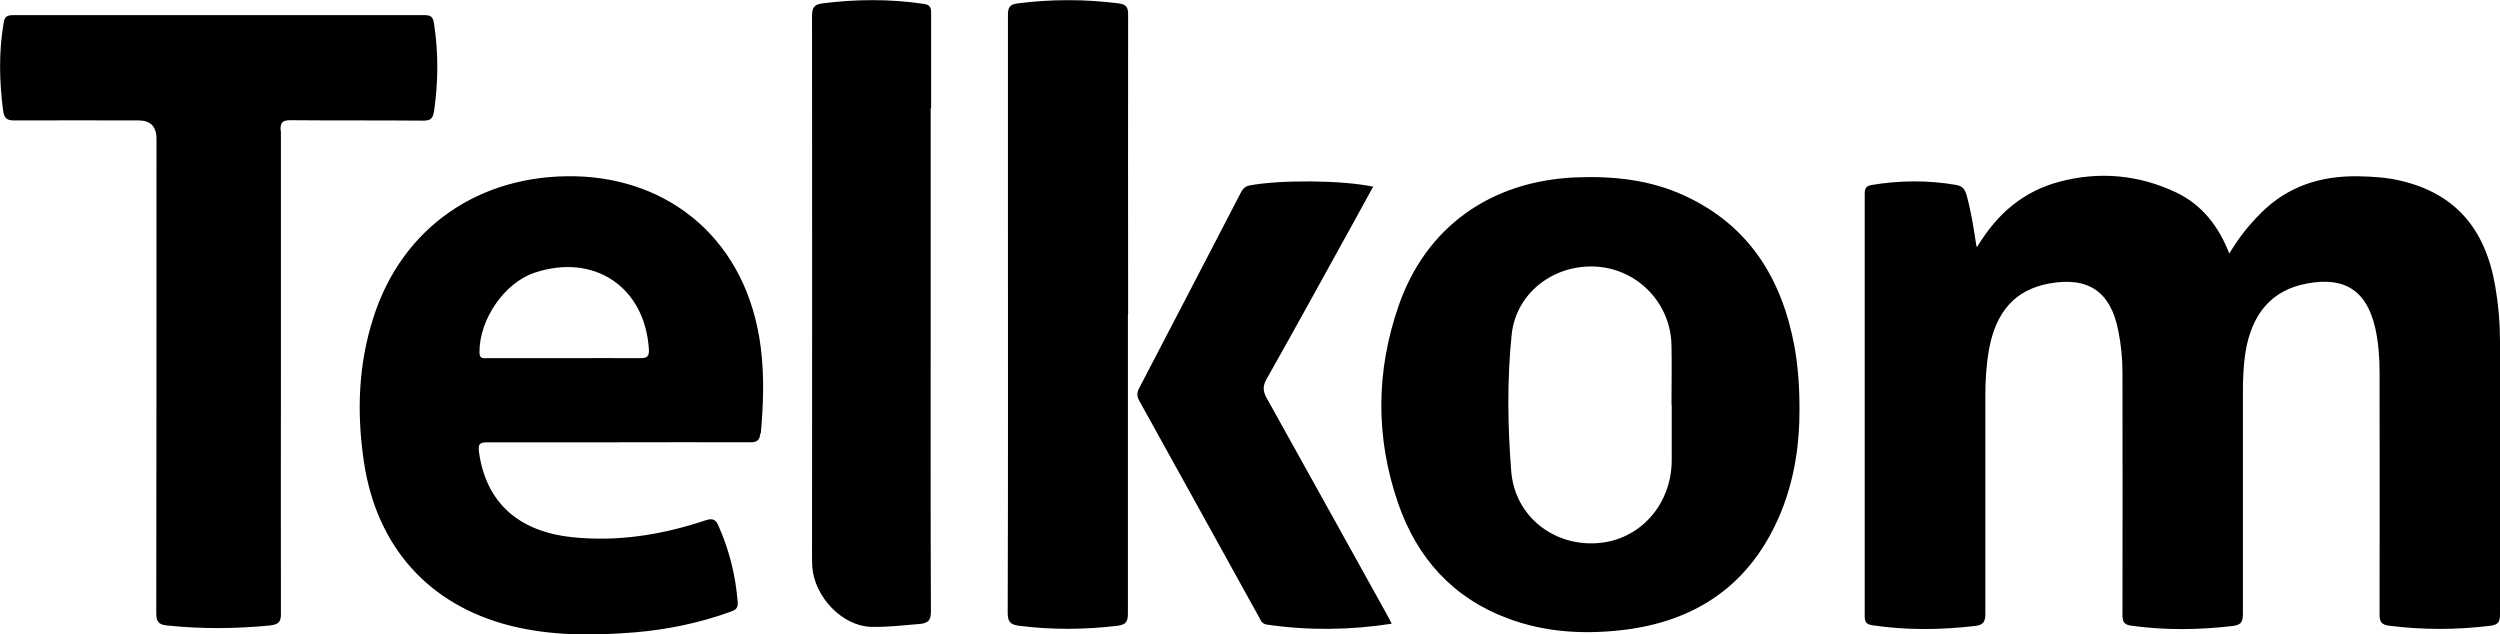 <svg xmlns="http://www.w3.org/2000/svg" id="uuid-c069606d-4faf-4cf5-9928-cb1a271a3818" viewBox="0 0 112.31 28.49"><path d="M61.68,8.4c-.3.55-.6,1.1-.9,1.64-1.29,2.33-2.57,4.67-3.88,6.99-.19.33-.16.57.02.88,1.79,3.21,3.57,6.43,5.36,9.65.08.14.15.28.24.46-1.89.29-3.75.31-5.6.04-.2-.03-.27-.15-.34-.3-1.8-3.25-3.59-6.5-5.39-9.74-.12-.21-.13-.37-.01-.59,1.53-2.93,3.05-5.86,4.57-8.79.09-.16.18-.27.39-.31,1.39-.26,4.18-.24,5.56.06M41.83,4.87c0-1.43,0-2.85,0-4.28,0-.28-.06-.38-.36-.42-1.5-.22-3-.21-4.51-.02-.41.05-.48.21-.48.58.01,8.07,0,16.13,0,24.2,0,.18,0,.36.01.54.11,1.37,1.36,2.65,2.63,2.69.74.02,1.47-.07,2.21-.13.38-.04.49-.17.49-.57-.02-4.46-.01-8.92-.01-13.38V4.87ZM50.67,14.12c0,4.48,0,8.96,0,13.43,0,.35-.07.51-.45.56-1.49.18-2.97.19-4.46,0-.37-.05-.49-.18-.49-.58.02-6.25.01-12.5.01-18.75,0-2.69,0-5.38,0-8.07,0-.34.04-.51.45-.56,1.51-.19,3-.19,4.51,0,.37.05.44.18.44.52-.01,4.48,0,8.96,0,13.43M12.6,5.86c0-.37.09-.46.46-.46,1.98.02,3.97,0,5.95.02.33,0,.44-.09.49-.43.19-1.31.2-2.61,0-3.92-.04-.27-.1-.39-.42-.39-6.17,0-12.33,0-18.5,0-.3,0-.38.1-.42.37-.22,1.31-.19,2.61-.02,3.92.05.4.23.45.57.44,1.84-.01,3.67,0,5.51,0q.81,0,.81.82c0,7.1,0,14.2-.01,21.3,0,.39.09.53.49.57,1.54.16,3.07.15,4.61,0,.45-.05.51-.2.5-.59-.01-3.57,0-7.15,0-10.73s0-7.28,0-10.92M75.1,18.18c0,.84,0,1.67,0,2.51-.01,1.99-1.44,3.58-3.34,3.71-1.97.14-3.71-1.21-3.87-3.23-.16-2.04-.19-4.1.02-6.14.2-1.89,1.92-3.18,3.83-3.05,1.86.13,3.32,1.66,3.35,3.54.02.88,0,1.77,0,2.66h0ZM80.84,18.38c0-1.06-.07-1.95-.23-2.84-.57-3.03-2.03-5.4-4.91-6.74-1.57-.73-3.24-.9-4.94-.83-3.81.17-6.71,2.24-7.93,5.77-1.02,2.94-1.04,5.92-.02,8.87.85,2.46,2.46,4.26,4.95,5.18,1.61.6,3.29.71,4.99.53,3.43-.36,5.92-2.06,7.25-5.29.63-1.53.85-3.15.84-4.66M24.02,12.25c-1.36.45-2.49,2.1-2.48,3.58,0,.3.17.26.34.26,1.15,0,2.29,0,3.44,0s2.29-.01,3.44,0c.32,0,.41-.08.39-.41-.18-2.79-2.46-4.32-5.13-3.43M34.16,19.45c-.03.34-.16.43-.49.42-1.97-.01-3.94,0-5.9,0s-3.9,0-5.85,0c-.38,0-.45.07-.4.46.32,2.23,1.75,3.54,4.16,3.8,2.06.22,4.05-.1,6-.75.35-.12.48-.04.61.27.48,1.09.76,2.22.85,3.41.02.3-.13.35-.34.43-1.39.5-2.84.8-4.31.92-1.85.15-3.7.16-5.52-.29-3.7-.92-6.05-3.55-6.62-7.36-.33-2.21-.26-4.38.43-6.51,1.3-4.06,4.79-6.43,9.08-6.33,4.24.1,7.72,2.88,8.32,7.72.16,1.28.11,2.55,0,3.83M88.83,11.08c.91-1.52,2.11-2.5,3.7-2.92,1.78-.47,3.55-.31,5.22.48,1.16.55,1.91,1.5,2.4,2.75.42-.71.89-1.29,1.42-1.82,1.21-1.21,2.7-1.68,4.38-1.65.62.01,1.25.05,1.86.19,2.44.56,3.84,2.11,4.29,4.77.14.81.21,1.62.21,2.45,0,4.08,0,8.17,0,12.25,0,.33-.05.48-.42.53-1.52.19-3.04.19-4.56,0-.37-.05-.43-.19-.43-.53.01-3.62,0-7.25,0-10.87,0-.66-.05-1.31-.19-1.95-.38-1.7-1.37-2.35-3.09-2.02-1.54.29-2.45,1.32-2.74,3.06-.1.62-.12,1.24-.12,1.86,0,3.3,0,6.59,0,9.89,0,.34-.04.52-.44.57-1.52.18-3.04.2-4.56-.01-.32-.04-.41-.15-.41-.48.01-3.62,0-7.25,0-10.87,0-.64-.06-1.28-.19-1.91-.34-1.75-1.35-2.44-3.12-2.11-1.5.28-2.38,1.25-2.69,2.98-.12.68-.16,1.37-.16,2.06,0,3.26,0,6.53,0,9.79,0,.36-.09.51-.46.55-1.54.18-3.07.2-4.61-.03-.26-.04-.35-.13-.35-.4,0-6.33,0-12.66,0-18.99,0-.24.07-.35.31-.39,1.27-.21,2.54-.22,3.81,0,.27.05.38.2.45.43.2.72.32,1.46.45,2.33"></path></svg>